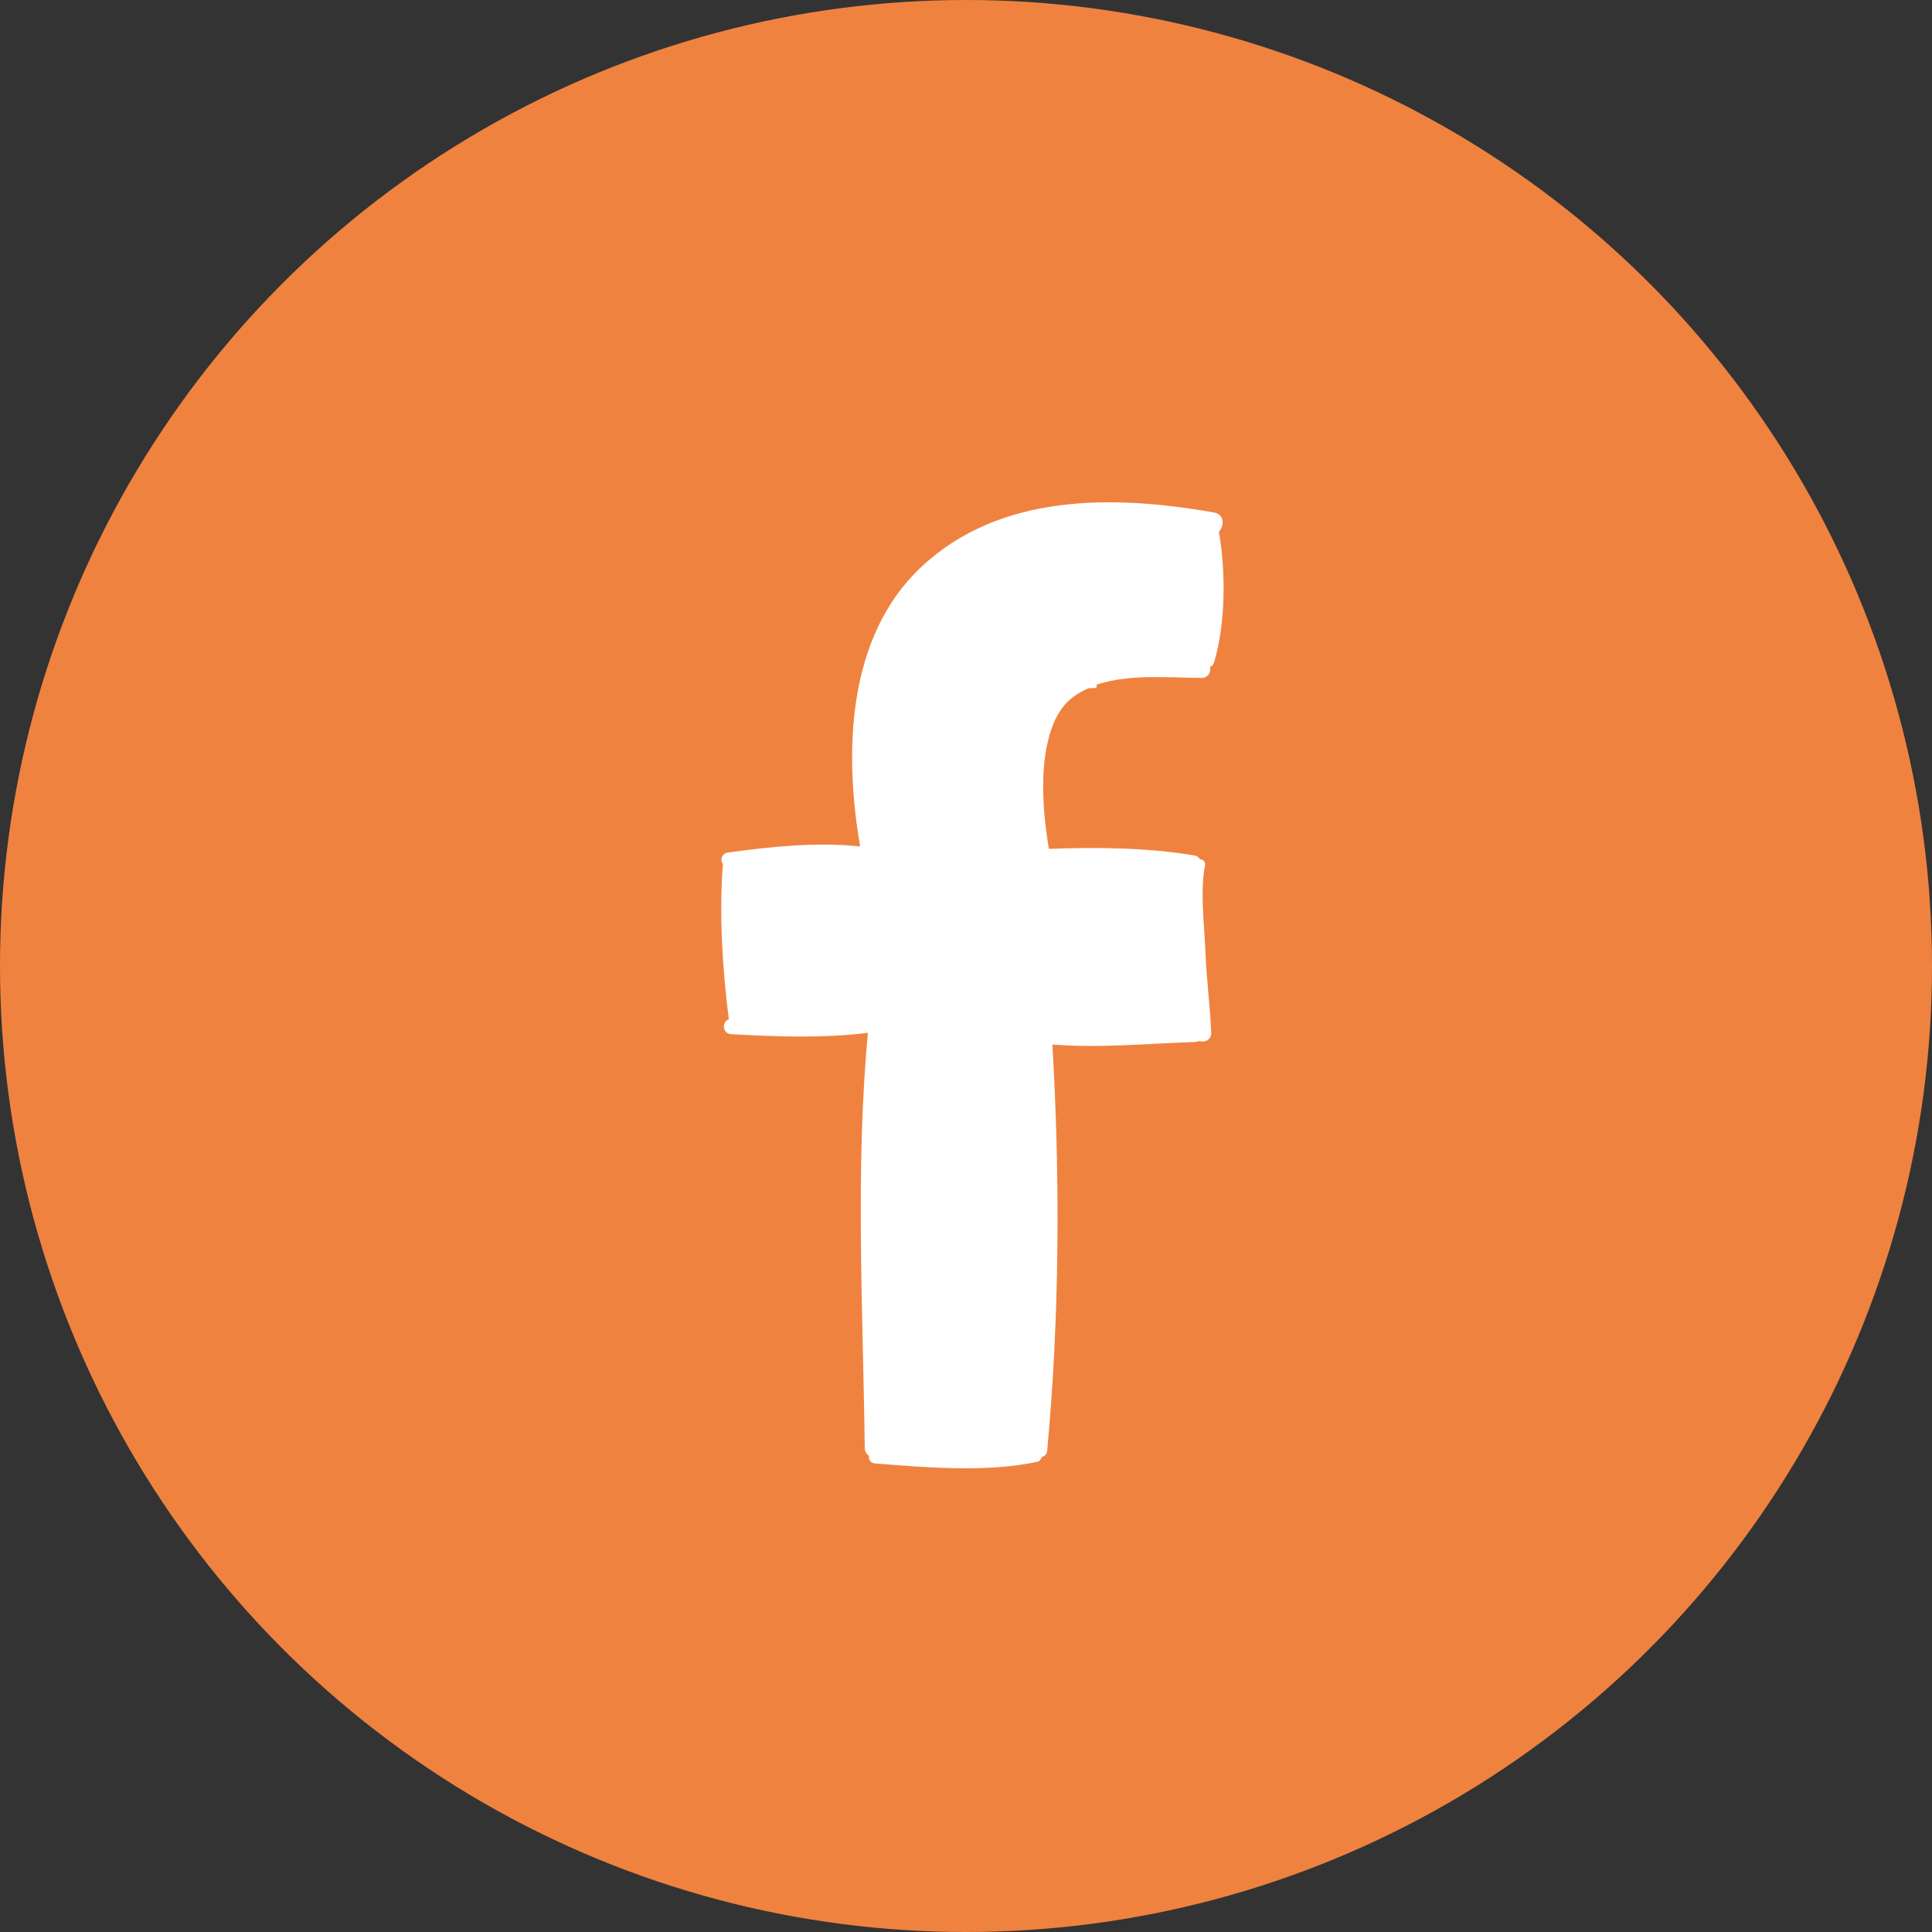 <svg width="30" height="30" viewBox="0 0 30 30" fill="none" xmlns="http://www.w3.org/2000/svg">
<rect x="0" y="0" width="30" height="30" fill="#333333" stroke="none"/>
<circle cx="15" cy="15" r="15" fill="#F08240"/>
<path d="M18.927 8.257C19.014 8.161 19.014 7.987 18.854 7.959C17.312 7.685 15.532 7.649 14.301 8.808C13.155 9.886 13.101 11.671 13.357 13.148C13.351 13.146 13.345 13.143 13.339 13.142C12.678 13.072 11.959 13.148 11.303 13.238C11.203 13.252 11.176 13.364 11.23 13.421C11.228 13.426 11.224 13.429 11.224 13.434C11.165 14.207 11.22 15.056 11.317 15.828C11.205 15.867 11.216 16.05 11.352 16.058C12.028 16.098 12.792 16.125 13.477 16.037C13.279 18.148 13.401 20.363 13.428 22.482C13.429 22.54 13.456 22.58 13.493 22.604C13.485 22.659 13.513 22.718 13.587 22.724C14.384 22.788 15.317 22.867 16.103 22.7C16.144 22.691 16.166 22.658 16.178 22.622C16.217 22.614 16.255 22.587 16.26 22.532C16.453 20.456 16.464 18.303 16.341 16.219C17.062 16.279 17.841 16.203 18.554 16.18C18.58 16.179 18.601 16.174 18.62 16.165C18.701 16.194 18.812 16.147 18.807 16.038C18.791 15.619 18.734 15.203 18.718 14.783C18.702 14.371 18.632 13.838 18.712 13.436C18.722 13.385 18.678 13.339 18.634 13.345C18.618 13.314 18.589 13.29 18.543 13.283C17.819 13.16 17.023 13.154 16.287 13.181C16.208 12.718 16.144 12.058 16.268 11.525C16.275 11.517 16.278 11.507 16.274 11.497C16.332 11.264 16.422 11.055 16.571 10.904C16.665 10.809 16.779 10.742 16.901 10.687C16.934 10.686 16.967 10.686 17 10.684C17.03 10.683 17.038 10.652 17.026 10.632C17.529 10.461 18.178 10.524 18.653 10.527C18.762 10.528 18.805 10.438 18.79 10.356C18.817 10.344 18.84 10.325 18.85 10.293C19.031 9.694 19.037 8.89 18.927 8.257Z" fill="white"/>
</svg>
